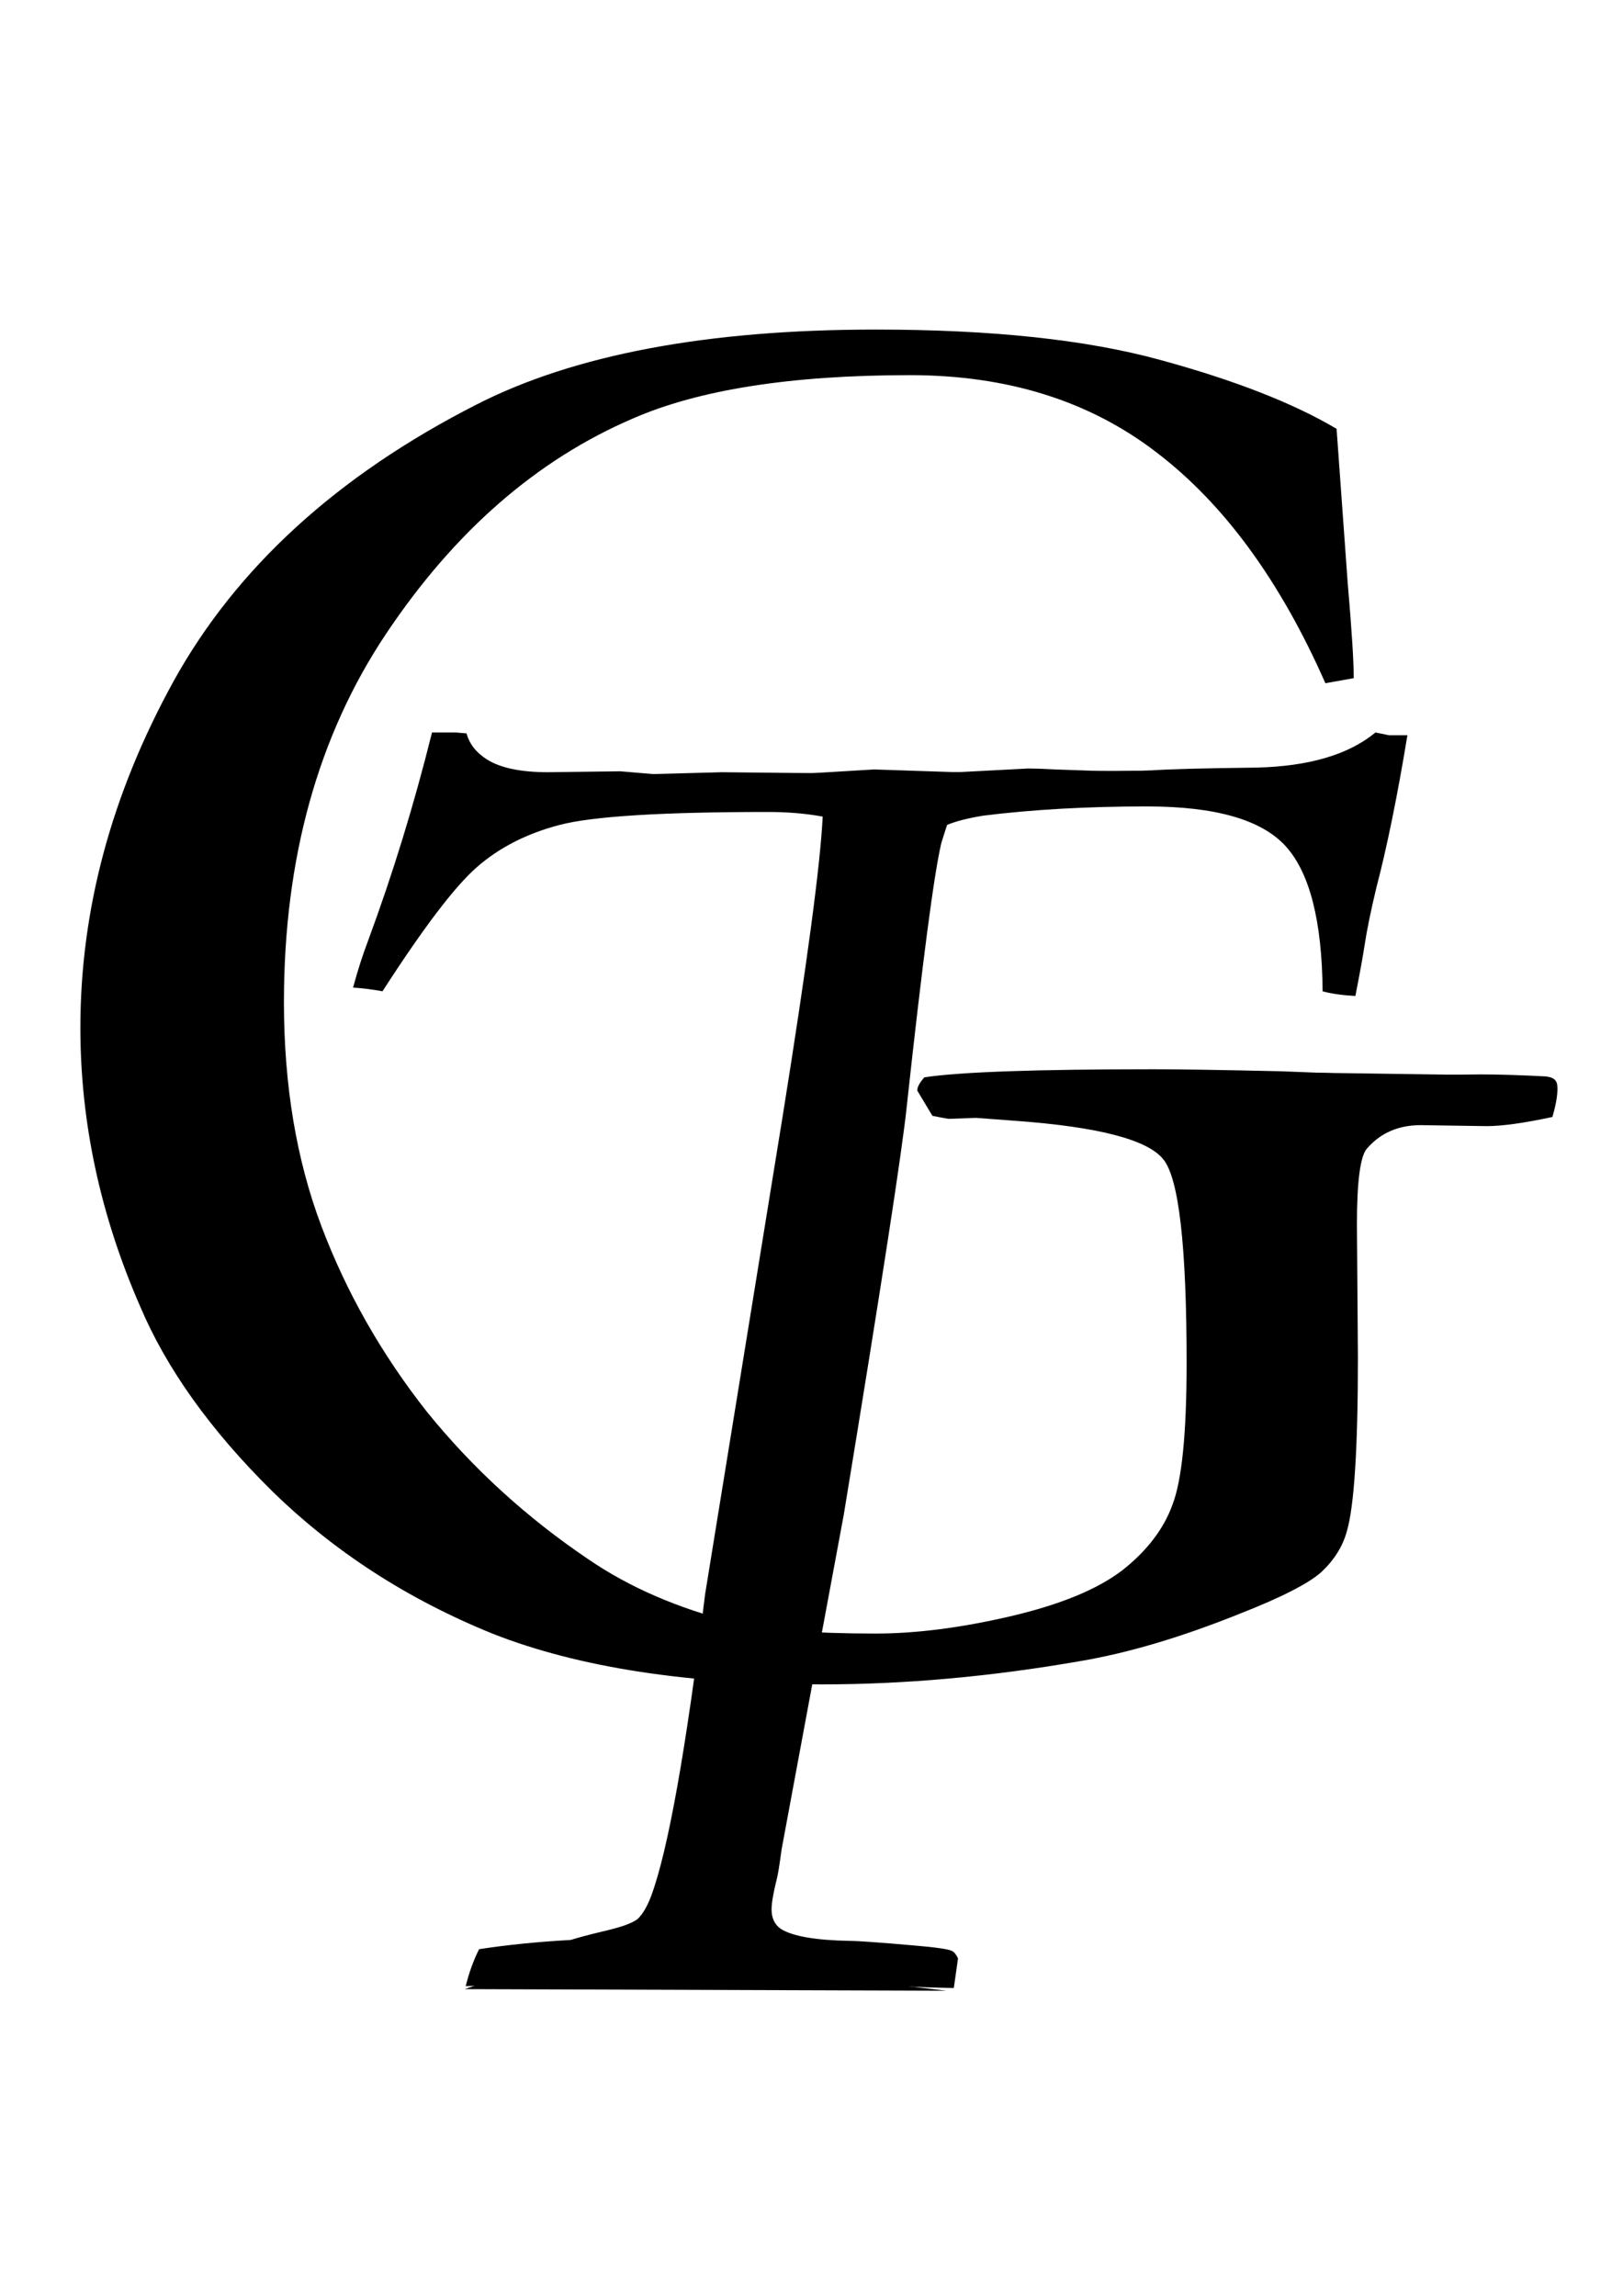<svg xmlns="http://www.w3.org/2000/svg" id="svg1" version="1.1" viewBox="0 0 210 297" height="297mm" width="210mm">
  <defs id="defs1">
    <clipPath id="clipPath10" clipPathUnits="userSpaceOnUse">
      <rect y="131.589" x="87.866" height="34" width="34" id="rect11" style="opacity:0.19;fill:none;stroke-width:0.294"></rect>
    </clipPath>
  </defs>
  <g transform="matrix(10.569,0,0,10.569,-1001.888,-1419.872)" clip-path="url(#clipPath10)" id="g10">
    <g transform="translate(11.942,50.455)" id="g9">
      <g transform="translate(-0.059,-0.339)" id="g2"></g>
      <g id="g8">
        <g transform="translate(-0.059,-0.339)" style="display:inline" id="g3"></g>
        <g transform="matrix(0.984,0,0,0.973,1.64,2.946)" id="g7">
          <g style="display:inline" transform="translate(-1.631,-16.368)" id="g4">
            <path aria-label="T" transform="scale(0.948,1.055)" id="path3" d="m 94.904,103.111 q 0.055,0.187 0.265,0.309 0.265,0.154 0.805,0.154 l 0.948,-0.011 0.43,0.033 0.904,-0.022 1.191,0.011 0.805,-0.044 1.091,0.033 0.926,-0.044 q 0.154,0 0.364,0.011 0.65,0.022 0.783,0.022 0.154,0 0.485,-0.011 0.331,-0.022 1.367,-0.033 1.036,-0.022 1.565,-0.419 l 0.176,0.033 h 0.243 q -0.198,1.091 -0.408,1.819 -0.11,0.419 -0.154,0.684 -0.033,0.198 -0.121,0.606 -0.243,-0.011 -0.43,-0.055 -0.011,-1.257 -0.485,-1.731 -0.474,-0.474 -1.819,-0.474 -1.18,0 -2.15,0.11 -0.298,0.044 -0.474,0.11 -0.044,0.121 -0.077,0.22 -0.143,0.551 -0.452,3.131 -0.088,0.783 -0.827,4.873 l -0.816,3.991 q -0.044,0.298 -0.066,0.364 -0.066,0.243 -0.066,0.353 0,0.154 0.121,0.232 0.232,0.132 0.904,0.143 0.154,0 0.849,0.055 0.43,0.033 0.496,0.066 0.044,0.022 0.077,0.088 l -0.055,0.353 q -0.75,-0.011 -1.202,-0.066 -0.452,-0.055 -0.728,-0.055 -1.83,0 -4.476,0.099 0.066,-0.243 0.176,-0.441 0.551,-0.077 1.202,-0.11 0.154,-0.044 0.408,-0.099 0.375,-0.077 0.474,-0.154 0.099,-0.088 0.176,-0.276 0.331,-0.816 0.706,-3.594 l 1.014,-5.678 q 0.485,-2.745 0.529,-3.594 -0.331,-0.055 -0.717,-0.055 -2.084,0 -2.734,0.154 -0.65,0.154 -1.091,0.507 -0.43,0.342 -1.235,1.477 -0.198,-0.033 -0.386,-0.044 0.088,-0.298 0.198,-0.562 0.485,-1.191 0.838,-2.48 h 0.309 z" style="font-style:italic;font-size:22.578px;line-height:0.8;font-family:Garamond;-inkscape-font-specification:'Garamond Italic';letter-spacing:0.013px;word-spacing:0.083px;stroke-width:0.251"></path>
            <path id="path4" d="m 91.847,109.301 8.167,-0.062 -2.902,0.415 -5.004,-0.12 z" style="opacity:1;fill:#000000;stroke-width:0.265"></path>
          </g>
          <path transform="translate(-0.059,-0.339)" id="path5" d="m 88.375,108.55 5.992,0.02 -4.552,-0.536 z" style="display:inline;opacity:1;fill:#000000;stroke-width:0.265"></path>
          <path transform="translate(-0.059,-0.339)" id="path6" d="m 89.469,107.985 c 0.04,-0.005 0.119,-0.015 0.202,-0.03 0.083,-0.015 0.17,-0.035 0.174,-0.019 0.005,0.017 -0.072,0.071 -0.151,0.105 -0.079,0.034 -0.159,0.049 -0.204,0.037 -0.045,-0.012 -0.053,-0.051 -0.057,-0.07 -0.004,-0.019 -0.004,-0.019 0.036,-0.024 z" style="display:inline;opacity:1;fill:#000000;stroke-width:0.265"></path>
          <path id="path7" d="m 88.731,107.707 c 0.074,-0.009 0.221,-0.028 0.368,-0.045 0.147,-0.017 0.294,-0.031 0.403,-0.045 0.108,-0.015 0.178,-0.029 0.246,-0.044 0.068,-0.015 0.134,-0.03 0.193,-0.043 0.059,-0.013 0.11,-0.024 0.132,-0.017 0.023,0.007 0.017,0.031 -0.017,0.068 -0.034,0.037 -0.096,0.086 -0.2,0.129 -0.104,0.043 -0.251,0.08 -0.43,0.091 -0.18,0.012 -0.393,-8.6e-4 -0.527,-0.019 -0.134,-0.018 -0.187,-0.042 -0.214,-0.054 -0.027,-0.012 -0.027,-0.012 0.047,-0.021 z" style="display:inline;opacity:1;fill:#000000;stroke-width:0.265"></path>
        </g>
      </g>
    </g>
    <path aria-label="G" id="path9" d="m 111.158,139.593 0.136,1.885 q 0.074,0.856 0.074,1.166 l -0.347,0.062 q -0.831,-1.885 -2.071,-2.828 -1.228,-0.943 -3.014,-0.943 -2.183,0 -3.398,0.533 -1.761,0.757 -3.014,2.629 -1.253,1.873 -1.253,4.514 0,1.525 0.459,2.741 0.459,1.215 1.29,2.27 0.843,1.042 1.984,1.811 0.744,0.508 1.774,0.769 0.583,0.136 1.736,0.136 0.744,0 1.65,-0.211 0.905,-0.211 1.364,-0.558 0.459,-0.36 0.62,-0.806 0.174,-0.446 0.174,-1.736 0,-2.146 -0.285,-2.493 -0.285,-0.36 -1.798,-0.471 l -0.496,-0.037 -0.335,0.012 q -0.074,-0.012 -0.198,-0.037 l -0.186,-0.31 q 0,-0.062 0.087,-0.161 0.645,-0.099 2.803,-0.099 0.484,0 1.575,0.025 l 1.277,0.05 1.153,-0.012 q 0.335,0 0.806,0.025 0.087,0.012 0.112,0.05 0.025,0.025 0.025,0.099 0,0.136 -0.062,0.347 -0.521,0.112 -0.806,0.112 l -0.806,-0.012 q -0.409,0 -0.657,0.285 -0.124,0.136 -0.124,0.93 l 0.012,1.625 q 0,1.674 -0.136,2.133 -0.074,0.273 -0.31,0.496 -0.236,0.211 -0.992,0.508 -1.079,0.434 -1.96,0.583 -1.637,0.285 -3.163,0.285 -2.456,0 -4.031,-0.62 -1.563,-0.633 -2.704,-1.749 -1.129,-1.116 -1.612,-2.257 -0.732,-1.674 -0.732,-3.411 0,-2.17 1.141,-4.242 1.153,-2.084 3.708,-3.386 1.798,-0.918 4.887,-0.918 2.133,0 3.485,0.372 1.364,0.372 2.158,0.843 z" style="font-size:25.4px;line-height:0.8;font-family:Garamond;-inkscape-font-specification:Garamond;letter-spacing:0.013px;word-spacing:0.087px;stroke-width:0.265"></path>
    <path transform="translate(10.241,34.777)" id="path10" d="m 102.573,112.724 c -0.752,-0.011 -2.255,-0.033 -2.954,-0.04 -0.699,-0.006 -0.594,0.003 -0.377,0.102 0.218,0.099 0.548,0.286 1.246,0.337 0.698,0.051 1.762,-0.035 2.296,-0.122 0.534,-0.087 0.537,-0.176 0.539,-0.221 0.002,-0.044 0.001,-0.044 -0.75,-0.056 z" style="display:inline;fill:#000000;stroke-width:0.265"></path>
  </g>
</svg>
